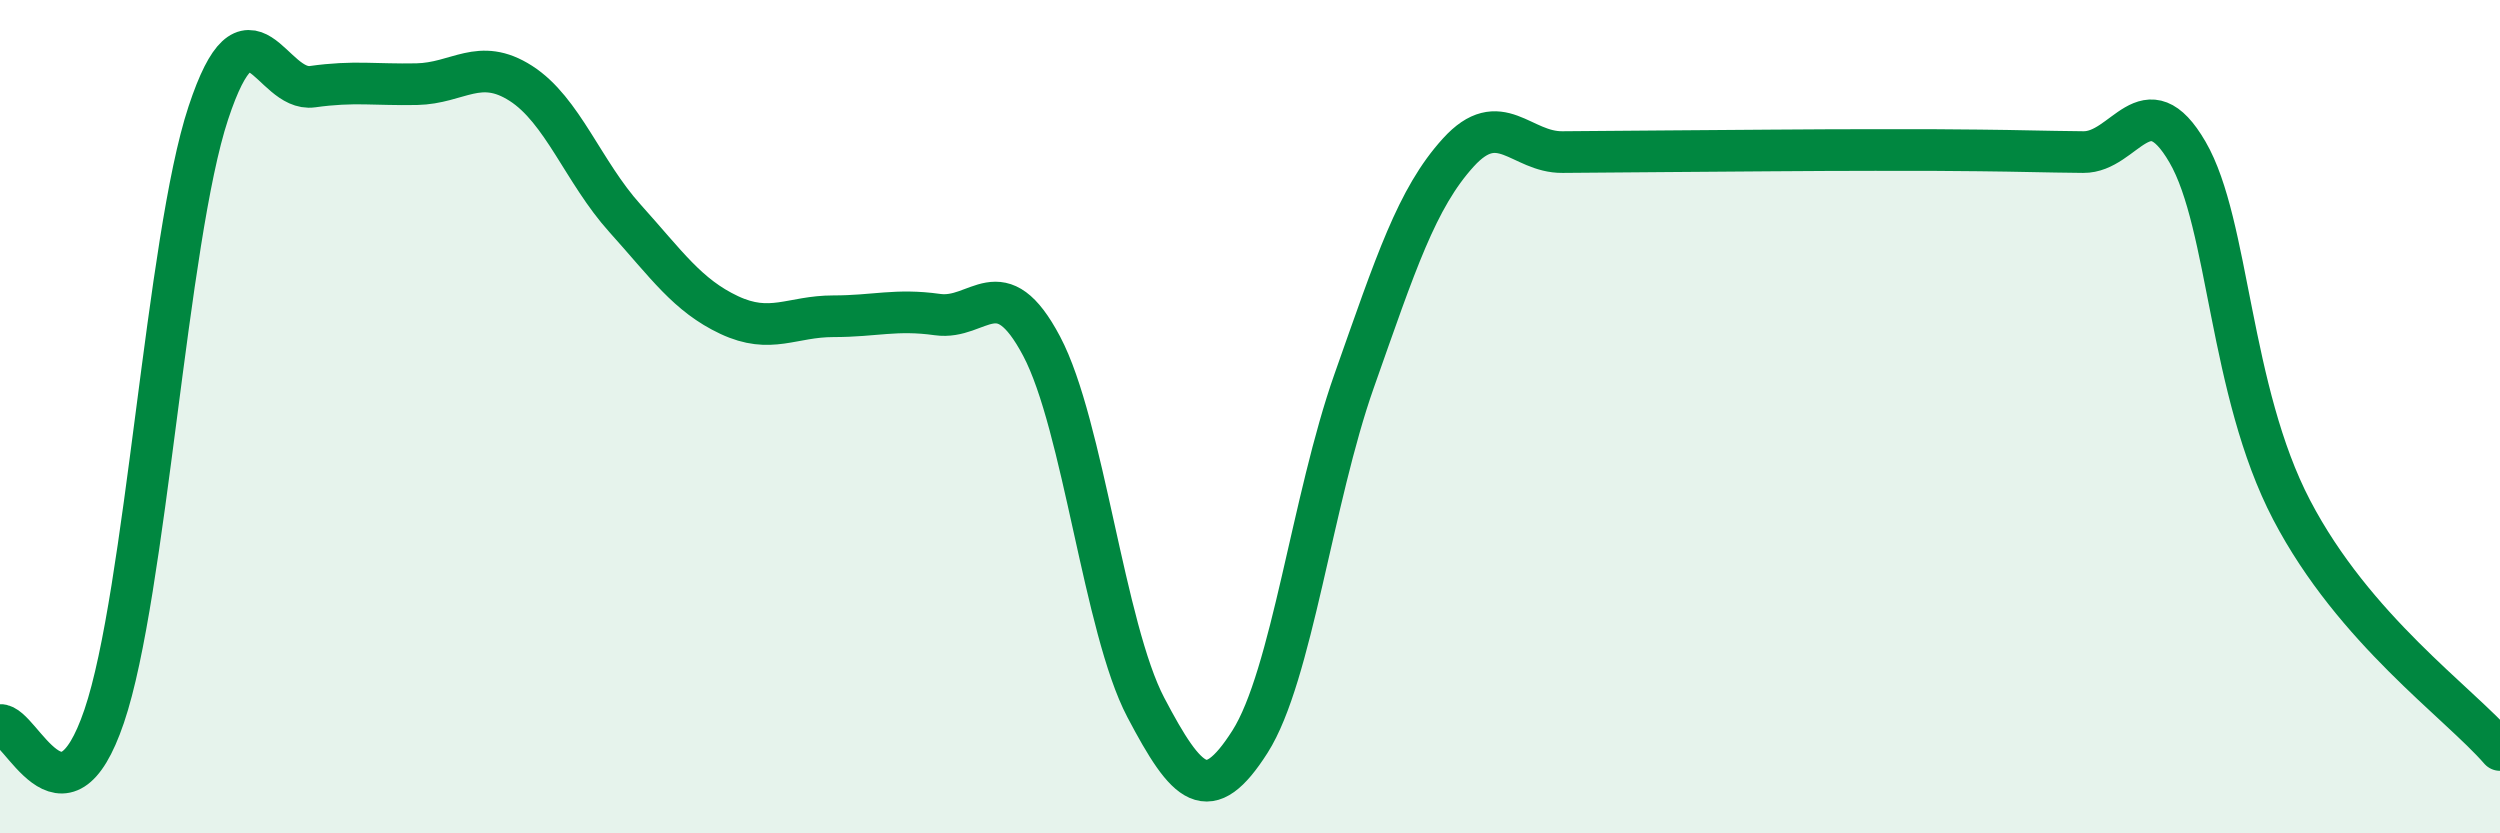 
    <svg width="60" height="20" viewBox="0 0 60 20" xmlns="http://www.w3.org/2000/svg">
      <path
        d="M 0,17.4 C 0.5,17.36 1.5,20.13 2.5,17.19 C 3.5,14.25 4,5.73 5,2.71 C 6,-0.31 6.5,2.22 7.5,2.08 C 8.5,1.94 9,2.04 10,2.02 C 11,2 11.5,1.36 12.5,2 C 13.5,2.64 14,4.13 15,5.24 C 16,6.35 16.5,7.09 17.5,7.56 C 18.5,8.03 19,7.59 20,7.59 C 21,7.59 21.5,7.41 22.5,7.55 C 23.5,7.69 24,6.42 25,8.31 C 26,10.2 26.5,15.08 27.5,16.98 C 28.5,18.88 29,19.37 30,17.8 C 31,16.23 31.5,11.97 32.5,9.14 C 33.5,6.31 34,4.76 35,3.66 C 36,2.56 36.5,3.66 37.5,3.65 C 38.5,3.64 38.5,3.64 40,3.63 C 41.5,3.62 43.5,3.6 45,3.6 C 46.5,3.6 46.5,3.6 47.5,3.61 C 48.5,3.62 49,3.64 50,3.65 C 51,3.66 51.5,1.93 52.5,3.65 C 53.5,5.37 53.5,9.37 55,12.24 C 56.5,15.11 59,16.85 60,18L60 20L0 20Z"
        fill="#008740"
        opacity="0.1"
        stroke-linecap="round"
        stroke-linejoin="round"
      />
      <path
        d="M 0,17.4 C 0.5,17.36 1.5,20.13 2.5,17.19 C 3.5,14.25 4,5.73 5,2.71 C 6,-0.31 6.5,2.22 7.5,2.08 C 8.5,1.94 9,2.04 10,2.02 C 11,2 11.5,1.36 12.5,2 C 13.5,2.64 14,4.13 15,5.24 C 16,6.35 16.5,7.09 17.5,7.56 C 18.5,8.03 19,7.59 20,7.59 C 21,7.59 21.5,7.41 22.5,7.55 C 23.5,7.69 24,6.42 25,8.31 C 26,10.2 26.5,15.08 27.5,16.98 C 28.5,18.88 29,19.37 30,17.8 C 31,16.23 31.5,11.97 32.5,9.14 C 33.5,6.31 34,4.76 35,3.66 C 36,2.56 36.5,3.66 37.5,3.65 C 38.5,3.64 38.5,3.64 40,3.63 C 41.5,3.62 43.5,3.6 45,3.6 C 46.5,3.6 46.5,3.6 47.5,3.61 C 48.5,3.62 49,3.64 50,3.65 C 51,3.66 51.5,1.93 52.5,3.65 C 53.5,5.37 53.5,9.37 55,12.24 C 56.5,15.11 59,16.85 60,18"
        stroke="#008740"
        stroke-width="1"
        fill="none"
        stroke-linecap="round"
        stroke-linejoin="round"
      />
    </svg>
  